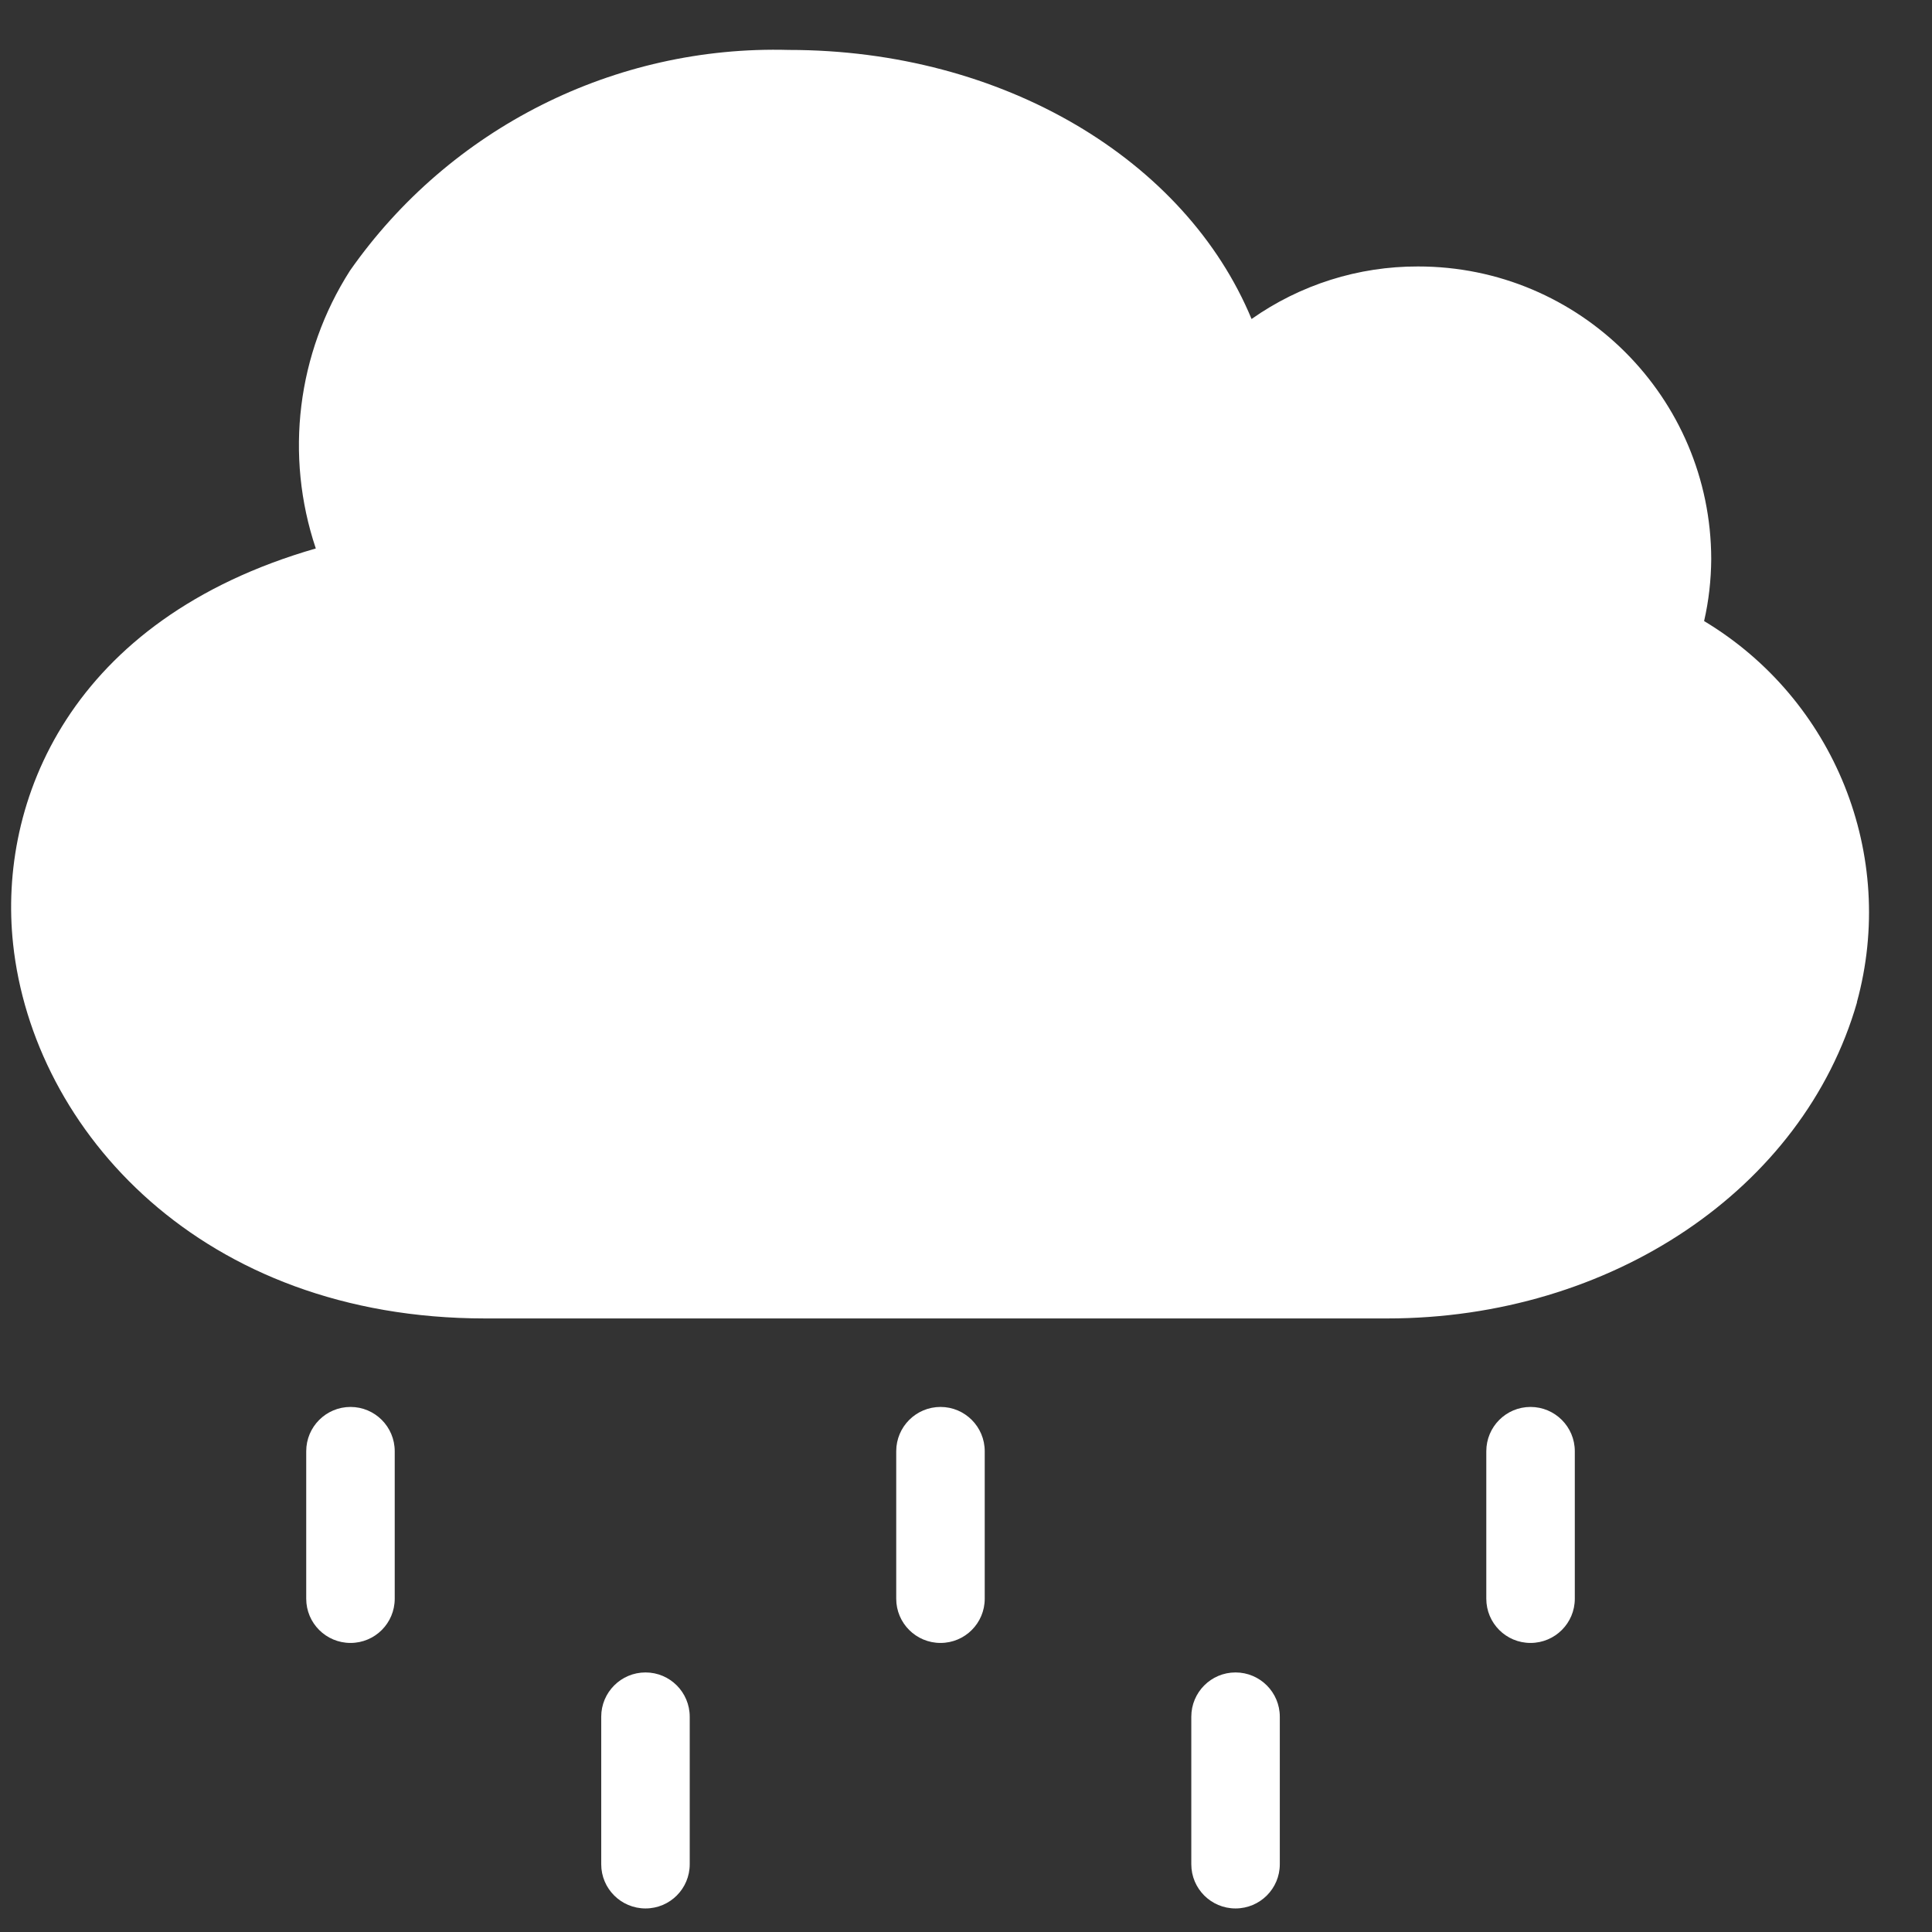 <svg width="26" height="26" viewBox="0 0 26 26" fill="none" xmlns="http://www.w3.org/2000/svg">
<rect x="0" y="0" width="26" height="26" fill="#333333" stroke="none"/>
<path d="M0.176 12.702C0.446 15.219 2.717 17.743 6.528 17.743H18.67C21.678 17.743 24.268 16.005 24.991 13.488H24.989C25.532 11.51 24.691 9.414 22.933 8.358C22.996 8.085 23.027 7.804 23.029 7.525C23.026 5.348 21.259 3.584 19.082 3.586C18.28 3.584 17.499 3.831 16.843 4.293C15.954 2.15 13.499 0.672 10.617 0.672C8.274 0.607 6.055 1.722 4.71 3.642C3.999 4.754 3.829 6.129 4.25 7.381C0.939 8.335 -0.03 10.788 0.176 12.701L0.176 12.702Z" fill="white"/>
<path d="M5.312 21.515V19.53C5.312 19.201 5.046 18.934 4.717 18.934C4.388 18.934 4.121 19.201 4.121 19.53V21.515C4.121 21.844 4.388 22.11 4.717 22.11C5.046 22.11 5.312 21.844 5.312 21.515Z" fill="white"/>
<path d="M13.252 21.515V19.53C13.252 19.201 12.986 18.934 12.657 18.934C12.328 18.934 12.061 19.201 12.061 19.53V21.515C12.061 21.844 12.328 22.11 12.657 22.11C12.986 22.11 13.252 21.844 13.252 21.515Z" fill="white"/>
<path d="M21.193 21.515V19.53C21.193 19.201 20.926 18.934 20.597 18.934C20.268 18.934 20.002 19.201 20.002 19.53V21.515C20.002 21.844 20.268 22.11 20.597 22.11C20.926 22.11 21.193 21.844 21.193 21.515Z" fill="white"/>
<path d="M17.223 25.088V23.103C17.223 22.774 16.956 22.507 16.627 22.507C16.298 22.507 16.032 22.774 16.032 23.103V25.088C16.032 25.417 16.298 25.683 16.627 25.683C16.956 25.683 17.223 25.417 17.223 25.088Z" fill="white"/>
<path d="M9.282 25.088V23.103C9.282 22.774 9.016 22.507 8.687 22.507C8.358 22.507 8.091 22.774 8.091 23.103V25.088C8.091 25.417 8.358 25.683 8.687 25.683C9.016 25.683 9.282 25.417 9.282 25.088Z" fill="white"/>
</svg>
